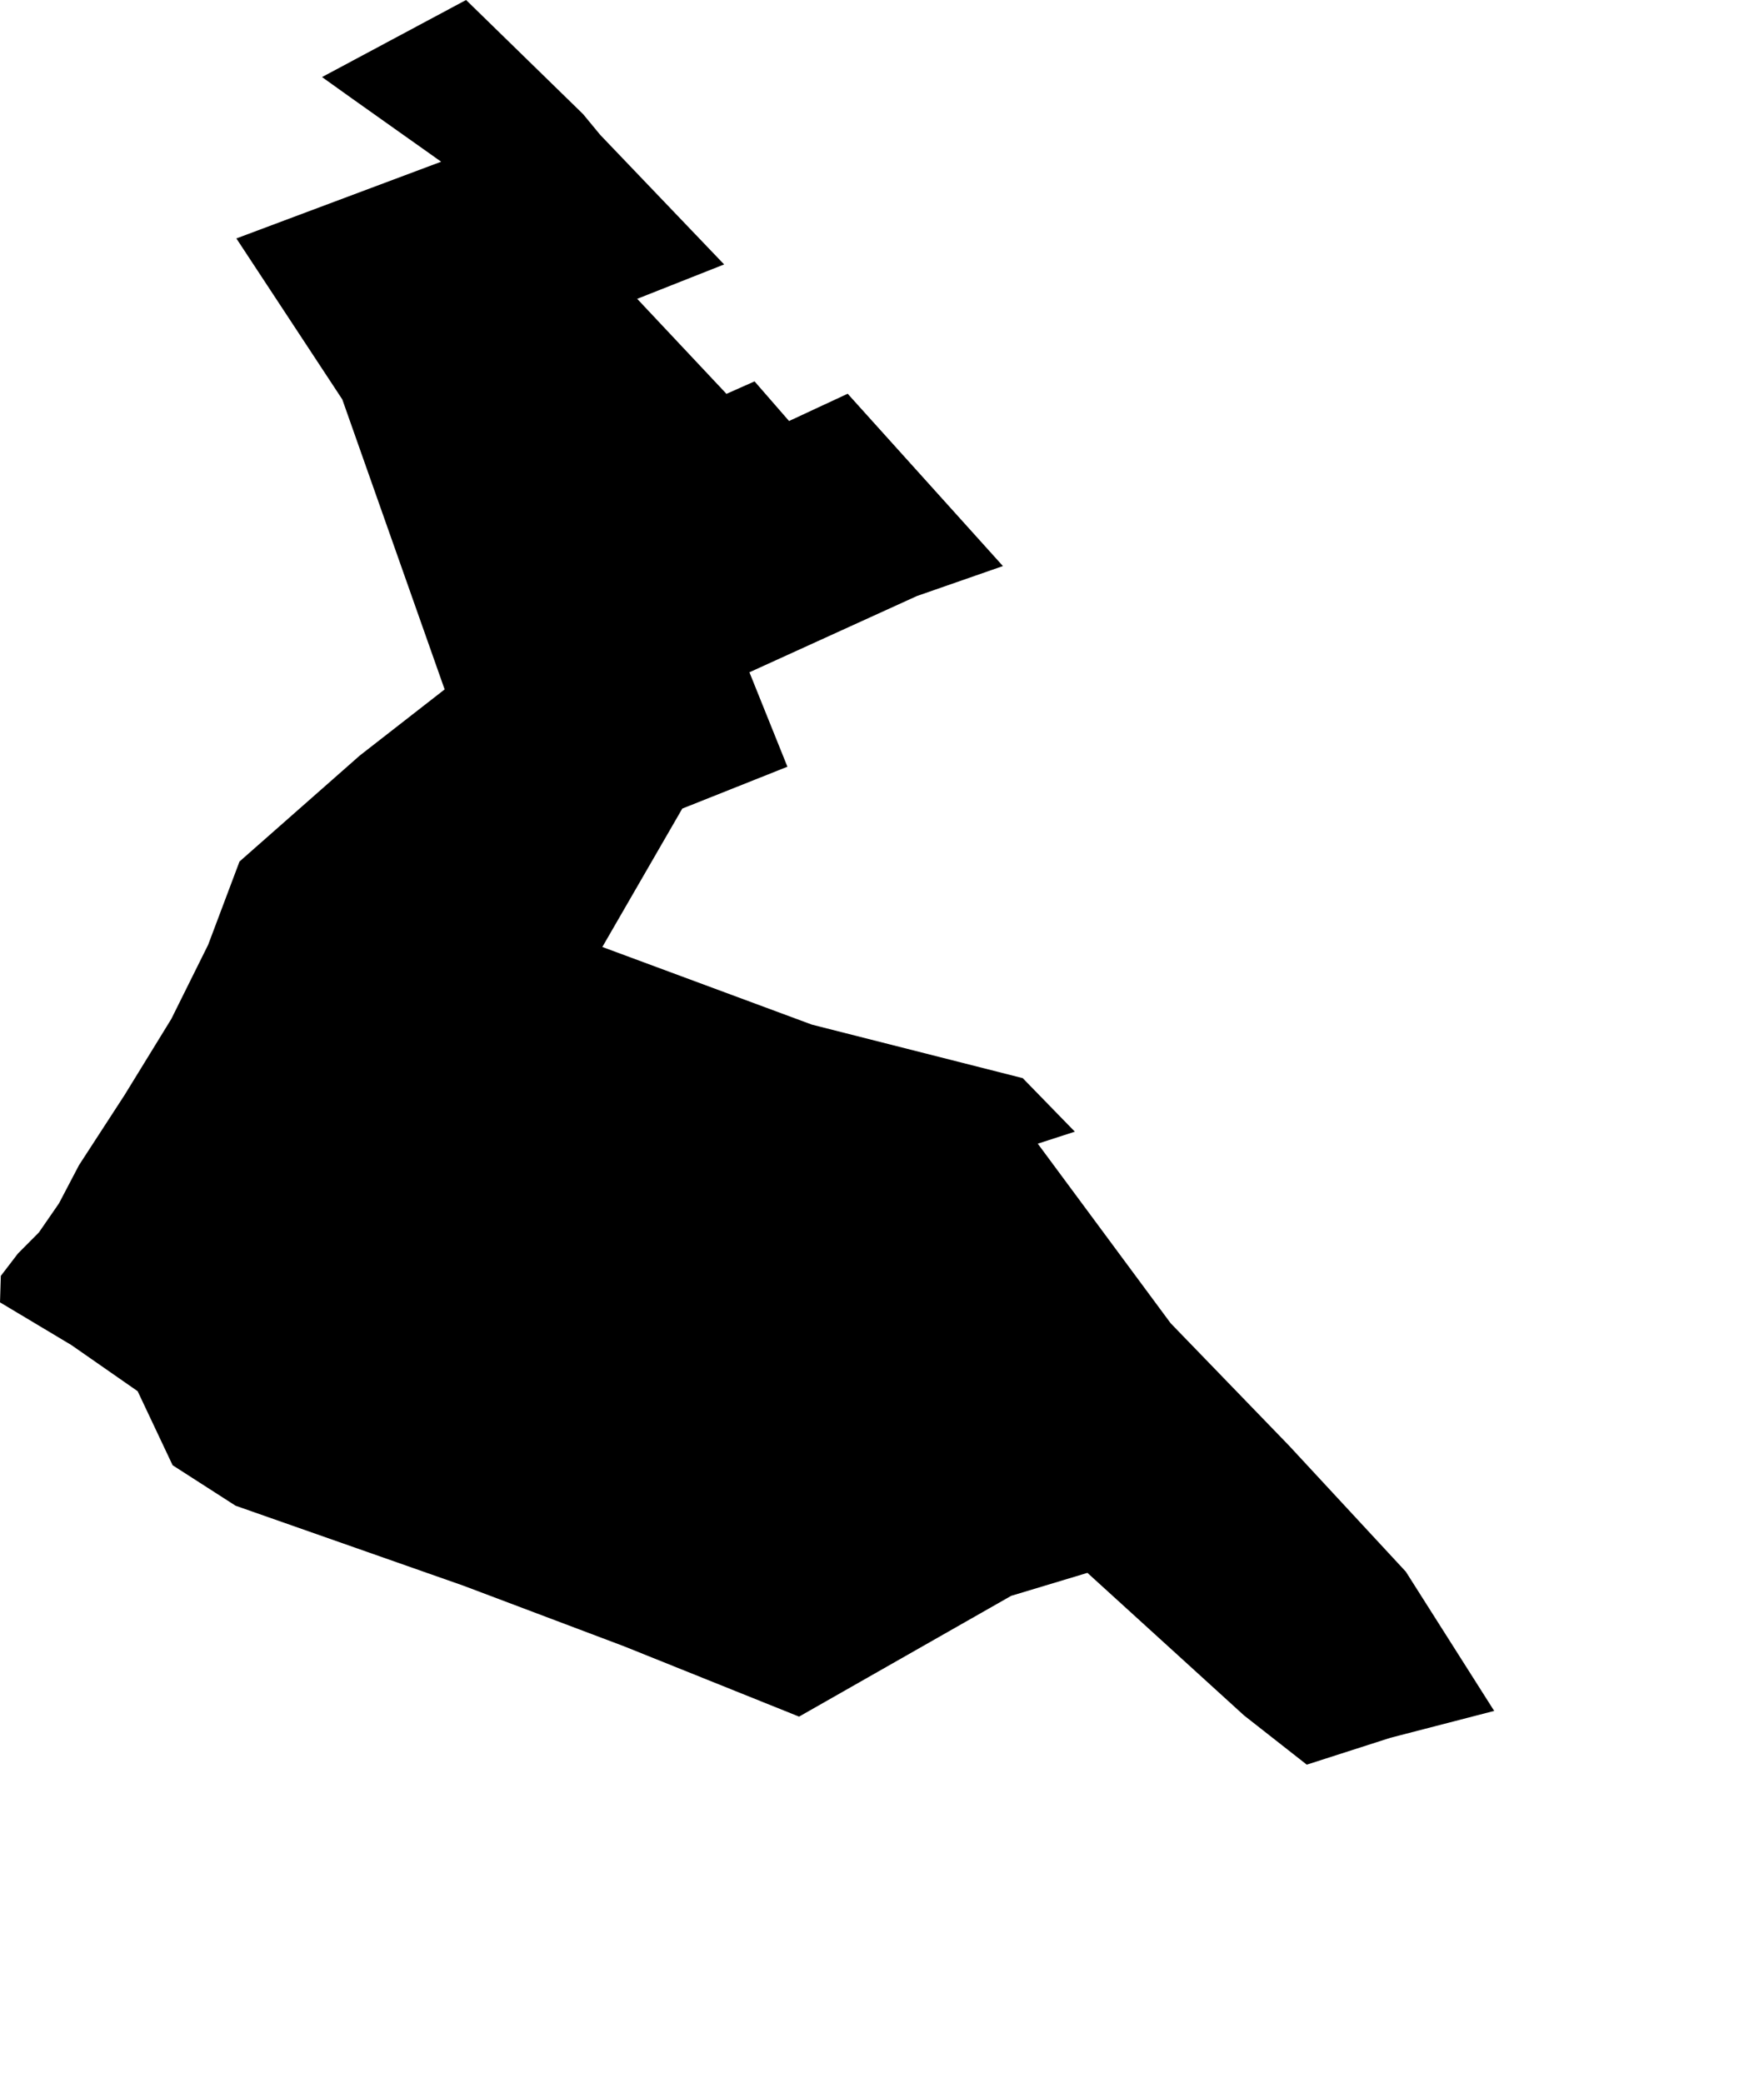<svg width="867.372" height="1024" class="wof-locality" edtf:cessation="" edtf:inception="" id="wof-%!s(int64=1226278393)" mz:is_ceased="-1" mz:is_current="1" mz:is_deprecated="-1" mz:is_superseded="0" mz:is_superseding="0" mz:latitude="44.25027" mz:longitude="25.93321" mz:max_latitude="44.260287" mz:max_longitude="25.938653" mz:min_latitude="44.245152" mz:min_longitude="25.925833" mz:uri="https://data.whosonfirst.org/122/627/839/3/1226278393.geojson" viewBox="0 0 867.37 1024.00" wof:belongsto="102191581,85633745,85687591" wof:country="RO" wof:id="1226278393" wof:lastmodified="1593203333" wof:name="Stejaru" wof:parent_id="85687591" wof:path="122/627/839/3/1226278393.geojson" wof:placetype="locality" wof:repo="whosonfirst-data-admin-ro" wof:superseded_by="" wof:supersedes="" xmlns="http://www.w3.org/2000/svg" xmlns:edtf="x-urn:namespaces#edtf" xmlns:mz="x-urn:namespaces#mz" xmlns:wof="x-urn:namespaces#wof"><path d="M313.309 146.883,357.207 193.59,371.019 187.458,387.982 206.943,416.809 193.533,493.144 278.235,450.85 292.964,368.497 330.444,387.18 376.864,335.487 397.438,296.173 465.464,399.215 503.632,502.887 529.937,528.504 556.242,510.28 562.144,575.612 650.4,633.781 710.517,691.262 772.526,734.702 840.953,683.582 854.191,642.549 867.372,611.717 843.188,534.693 773.099,497.213 784.389,392.911 843.761,306.718 809.146,227.689 779.346,115.822 740.089,84.875 720.203,67.682 683.811,35.073 661.117,0 640.142,0.401 627.133,8.826 616.129,19.141 605.757,28.998 591.487,38.856 572.689,61.206 538.304,84.244 500.824,102.354 464.375,117.77 423.456,176.913 371.363,218.634 338.868,168.317 196.341,116.223 117.197,216.915 79.488,209.006 73.871,195.08 64.014,172.615 48.082,158.345 37.881,229.179 0,286.717 56.106,295.142 66.307,356.061 129.977,313.309 146.883 Z"/></svg>